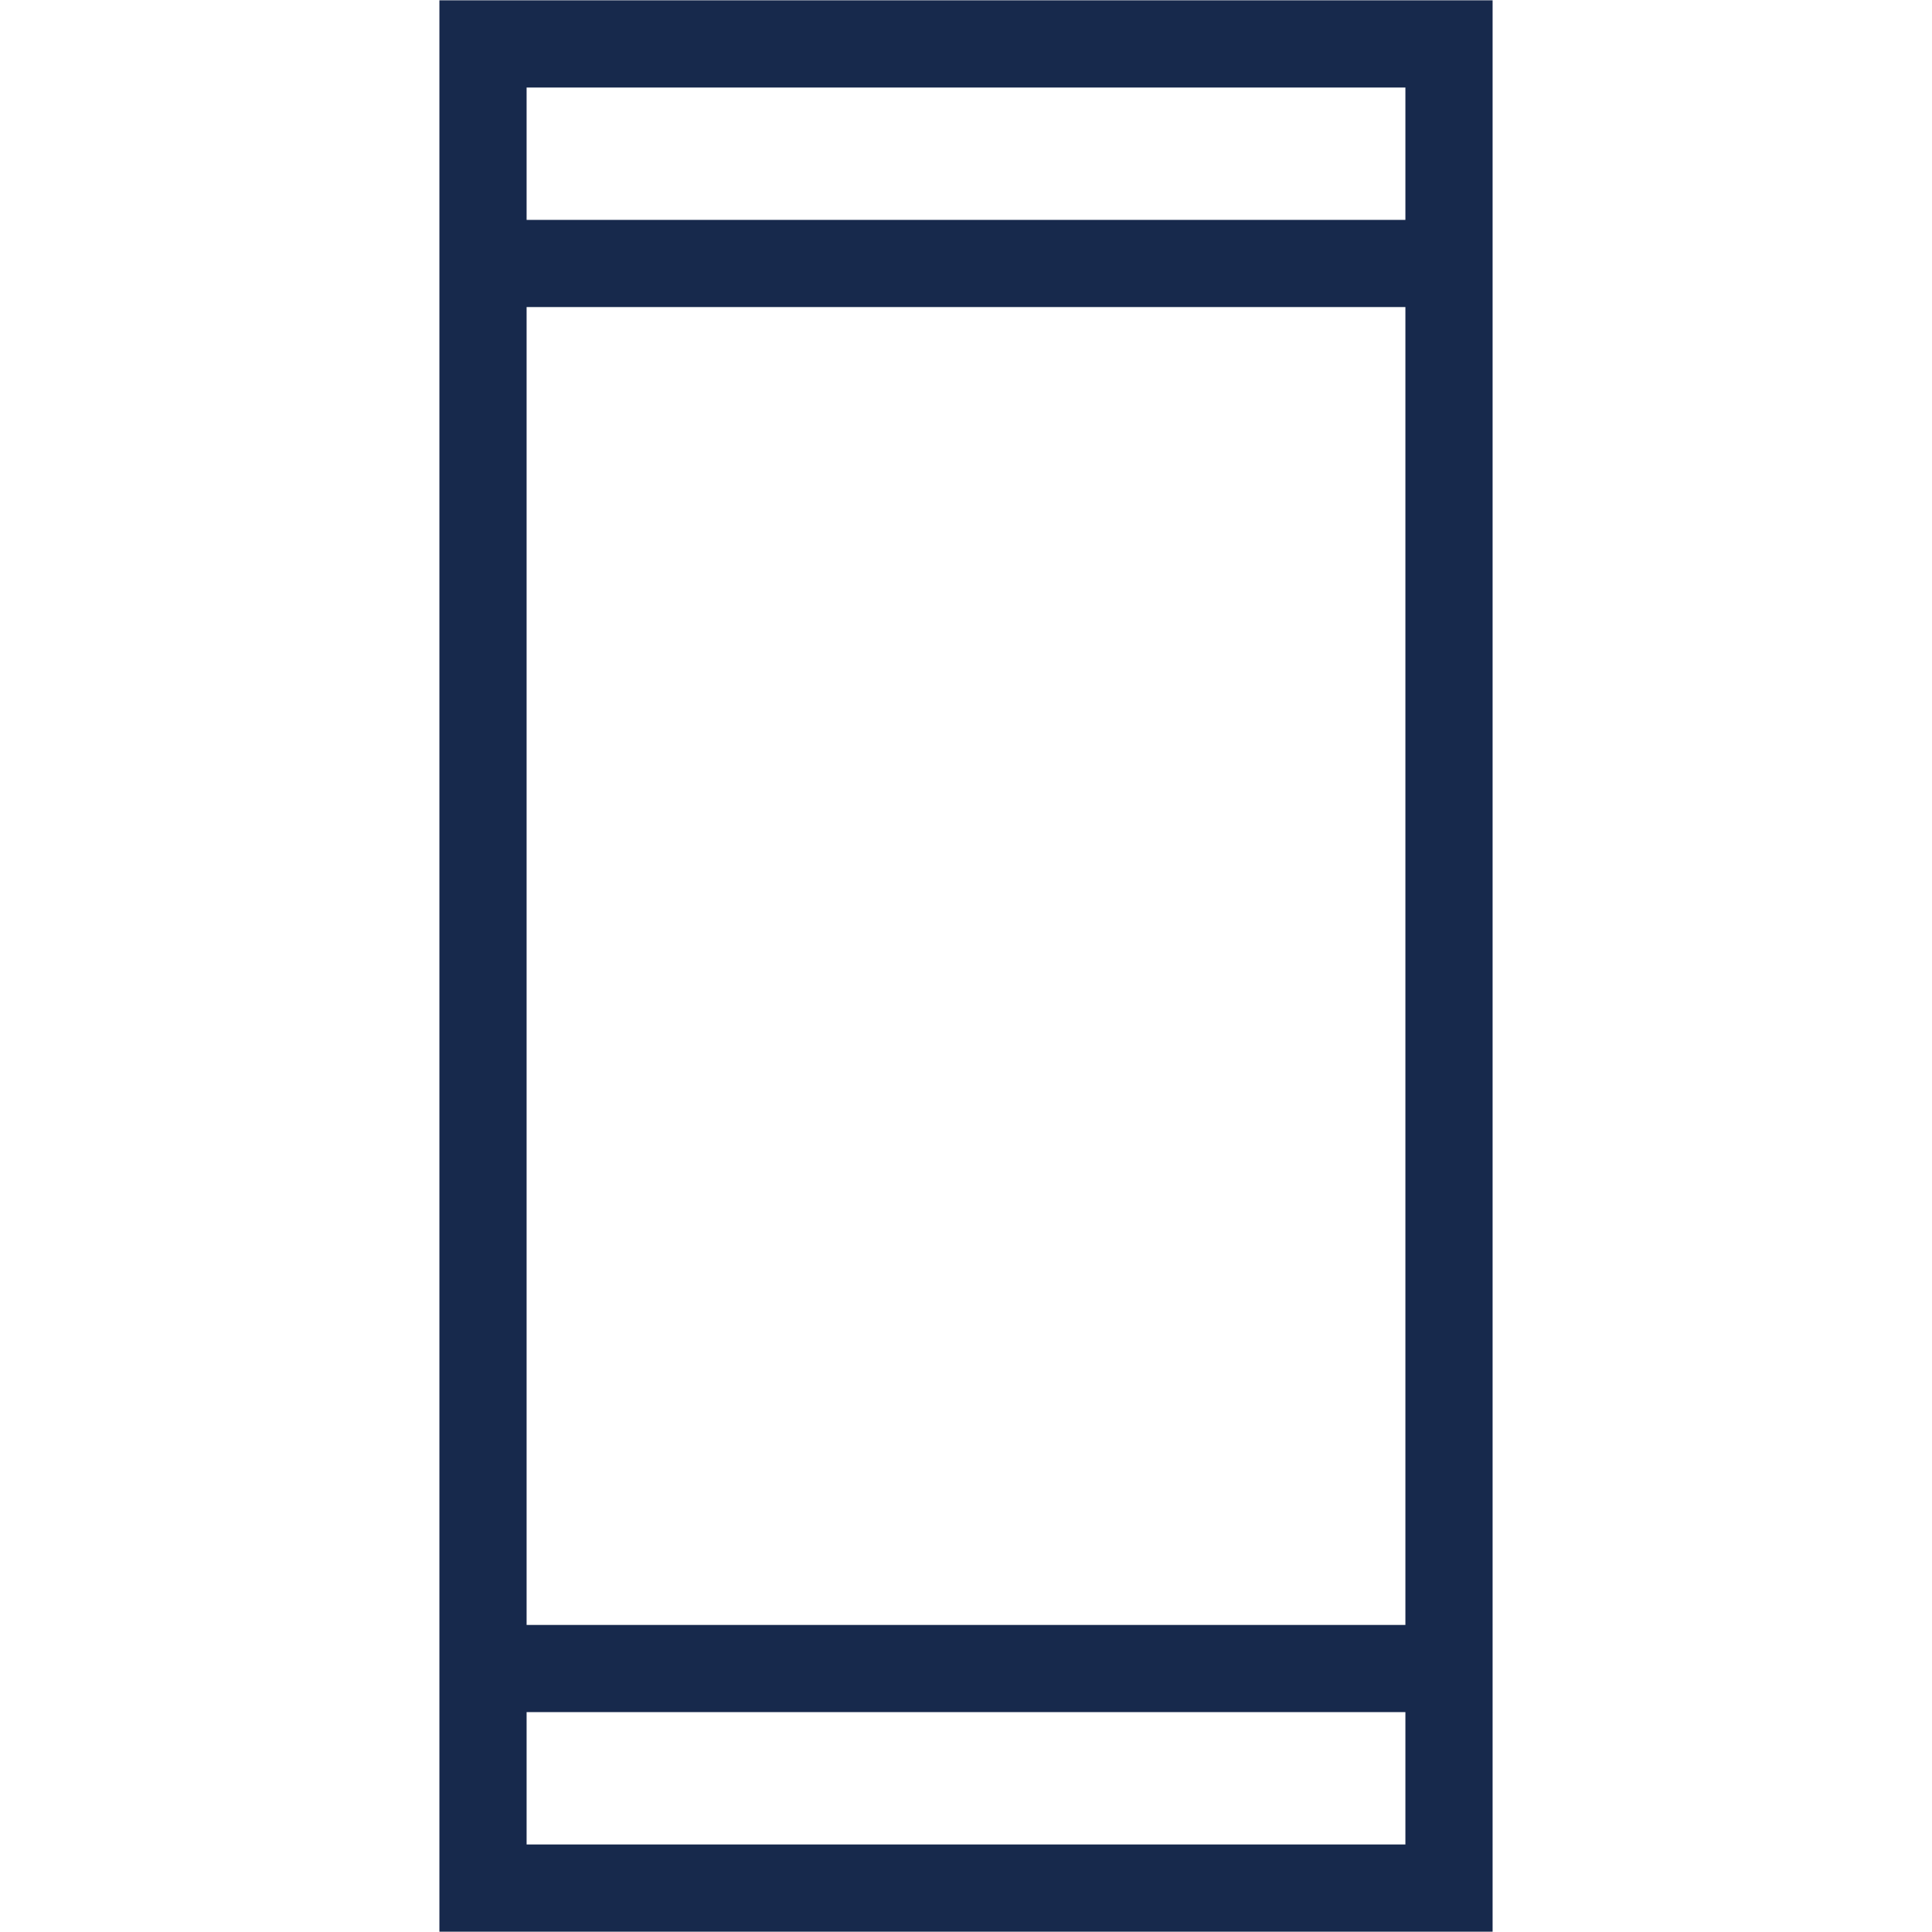 <?xml version="1.0" encoding="UTF-8"?>
<svg id="Layer_1" data-name="Layer 1" xmlns="http://www.w3.org/2000/svg" viewBox="0 0 576 576">
  <defs>
    <style>
      .cls-1 {
        fill: #17294c;
      }
    </style>
  </defs>
  <path class="cls-1" d="m131,.09v575.82h314V.09H131Zm288,26v39.46H157V26.09h262Zm0,65.46v392.91H157V91.55h262Zm-262,458.36v-39.46h262v39.46H157Z"/>
</svg>